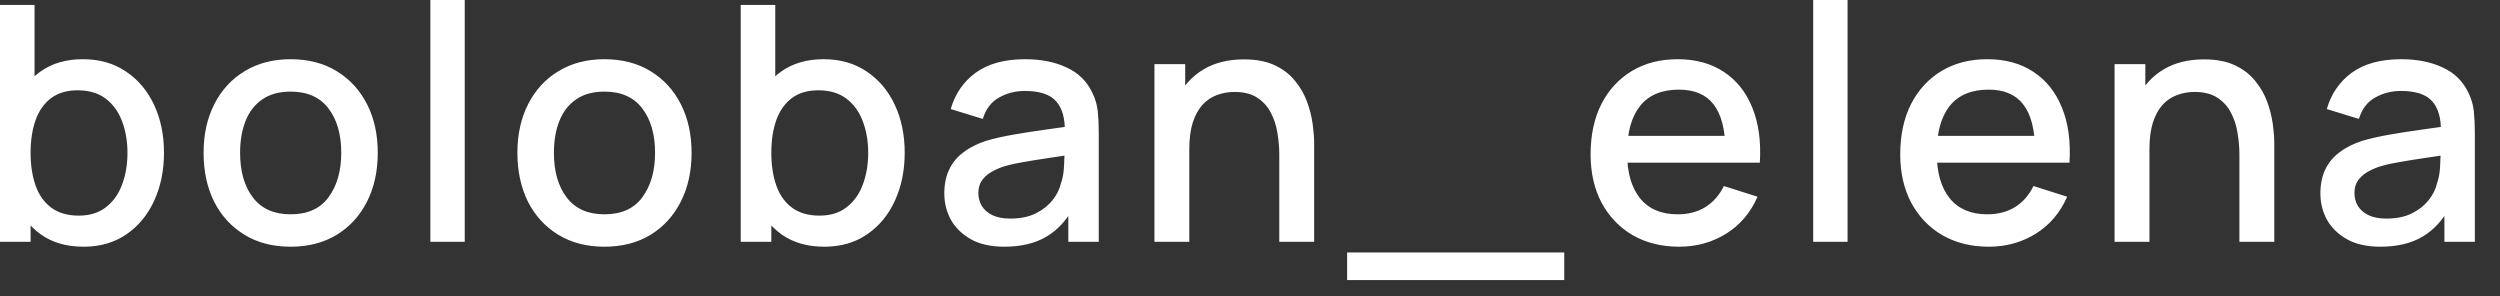 <?xml version="1.0" encoding="UTF-8"?> <svg xmlns="http://www.w3.org/2000/svg" width="76" height="9" viewBox="0 0 76 9" fill="none"><rect x="0" y="0" width="76" height="9" fill="#333333" stroke="none"/><path d="M2.54 7.5C2.023 7.5 1.59 7.375 1.24 7.125C0.89 6.872 0.625 6.53 0.445 6.1C0.265 5.67 0.175 5.185 0.175 4.645C0.175 4.105 0.263 3.62 0.44 3.19C0.62 2.76 0.883 2.422 1.23 2.175C1.58 1.925 2.01 1.8 2.52 1.8C3.027 1.8 3.463 1.925 3.83 2.175C4.2 2.422 4.485 2.76 4.685 3.19C4.885 3.617 4.985 4.102 4.985 4.645C4.985 5.185 4.885 5.672 4.685 6.105C4.488 6.535 4.207 6.875 3.84 7.125C3.477 7.375 3.043 7.5 2.54 7.5ZM-6.8292e-05 7.35V0.15H1.05V3.465H0.93V7.35H-6.8292e-05ZM2.395 6.555C2.728 6.555 3.003 6.47 3.22 6.3C3.44 6.13 3.603 5.902 3.71 5.615C3.82 5.325 3.875 5.002 3.875 4.645C3.875 4.292 3.82 3.972 3.71 3.685C3.603 3.398 3.438 3.17 3.215 3C2.992 2.83 2.707 2.745 2.36 2.745C2.033 2.745 1.763 2.825 1.55 2.985C1.34 3.145 1.183 3.368 1.08 3.655C0.98 3.942 0.93 4.272 0.93 4.645C0.93 5.018 0.98 5.348 1.08 5.635C1.18 5.922 1.338 6.147 1.555 6.31C1.772 6.473 2.052 6.555 2.395 6.555ZM8.834 7.5C8.294 7.5 7.826 7.378 7.429 7.135C7.032 6.892 6.726 6.557 6.509 6.13C6.296 5.7 6.189 5.205 6.189 4.645C6.189 4.082 6.299 3.587 6.519 3.16C6.739 2.73 7.047 2.397 7.444 2.16C7.841 1.92 8.304 1.8 8.834 1.8C9.374 1.8 9.842 1.922 10.239 2.165C10.636 2.408 10.942 2.743 11.159 3.17C11.376 3.597 11.484 4.088 11.484 4.645C11.484 5.208 11.374 5.705 11.154 6.135C10.937 6.562 10.631 6.897 10.234 7.14C9.837 7.38 9.371 7.5 8.834 7.5ZM8.834 6.515C9.351 6.515 9.736 6.342 9.989 5.995C10.246 5.645 10.374 5.195 10.374 4.645C10.374 4.082 10.244 3.632 9.984 3.295C9.727 2.955 9.344 2.785 8.834 2.785C8.484 2.785 8.196 2.865 7.969 3.025C7.742 3.182 7.574 3.4 7.464 3.68C7.354 3.957 7.299 4.278 7.299 4.645C7.299 5.212 7.429 5.665 7.689 6.005C7.949 6.345 8.331 6.515 8.834 6.515ZM13.083 7.35V-1.66893e-06H14.128V7.35H13.083ZM18.374 7.5C17.834 7.5 17.366 7.378 16.969 7.135C16.573 6.892 16.266 6.557 16.049 6.13C15.836 5.7 15.729 5.205 15.729 4.645C15.729 4.082 15.839 3.587 16.059 3.16C16.279 2.73 16.587 2.397 16.984 2.16C17.381 1.92 17.844 1.8 18.374 1.8C18.914 1.8 19.383 1.922 19.779 2.165C20.176 2.408 20.483 2.743 20.699 3.17C20.916 3.597 21.024 4.088 21.024 4.645C21.024 5.208 20.914 5.705 20.694 6.135C20.477 6.562 20.171 6.897 19.774 7.14C19.378 7.38 18.911 7.5 18.374 7.5ZM18.374 6.515C18.891 6.515 19.276 6.342 19.529 5.995C19.786 5.645 19.914 5.195 19.914 4.645C19.914 4.082 19.784 3.632 19.524 3.295C19.267 2.955 18.884 2.785 18.374 2.785C18.024 2.785 17.736 2.865 17.509 3.025C17.282 3.182 17.114 3.4 17.004 3.68C16.894 3.957 16.839 4.278 16.839 4.645C16.839 5.212 16.969 5.665 17.229 6.005C17.489 6.345 17.871 6.515 18.374 6.515ZM25.058 7.5C24.541 7.5 24.108 7.375 23.758 7.125C23.408 6.872 23.143 6.53 22.963 6.1C22.783 5.67 22.693 5.185 22.693 4.645C22.693 4.105 22.781 3.62 22.958 3.19C23.138 2.76 23.401 2.422 23.748 2.175C24.098 1.925 24.528 1.8 25.038 1.8C25.545 1.8 25.981 1.925 26.348 2.175C26.718 2.422 27.003 2.76 27.203 3.19C27.403 3.617 27.503 4.102 27.503 4.645C27.503 5.185 27.403 5.672 27.203 6.105C27.006 6.535 26.725 6.875 26.358 7.125C25.995 7.375 25.561 7.5 25.058 7.5ZM22.518 7.35V0.15H23.568V3.465H23.448V7.35H22.518ZM24.913 6.555C25.246 6.555 25.521 6.47 25.738 6.3C25.958 6.13 26.121 5.902 26.228 5.615C26.338 5.325 26.393 5.002 26.393 4.645C26.393 4.292 26.338 3.972 26.228 3.685C26.121 3.398 25.956 3.17 25.733 3C25.51 2.83 25.225 2.745 24.878 2.745C24.551 2.745 24.281 2.825 24.068 2.985C23.858 3.145 23.701 3.368 23.598 3.655C23.498 3.942 23.448 4.272 23.448 4.645C23.448 5.018 23.498 5.348 23.598 5.635C23.698 5.922 23.856 6.147 24.073 6.31C24.29 6.473 24.57 6.555 24.913 6.555ZM30.532 7.5C30.132 7.5 29.797 7.427 29.527 7.28C29.257 7.13 29.052 6.933 28.912 6.69C28.775 6.443 28.707 6.173 28.707 5.88C28.707 5.607 28.755 5.367 28.852 5.16C28.949 4.953 29.092 4.778 29.282 4.635C29.472 4.488 29.705 4.37 29.982 4.28C30.222 4.21 30.494 4.148 30.797 4.095C31.1 4.042 31.419 3.992 31.752 3.945C32.089 3.898 32.422 3.852 32.752 3.805L32.372 4.015C32.379 3.592 32.289 3.278 32.102 3.075C31.919 2.868 31.602 2.765 31.152 2.765C30.869 2.765 30.609 2.832 30.372 2.965C30.135 3.095 29.97 3.312 29.877 3.615L28.902 3.315C29.035 2.852 29.289 2.483 29.662 2.21C30.039 1.937 30.539 1.8 31.162 1.8C31.645 1.8 32.065 1.883 32.422 2.05C32.782 2.213 33.045 2.473 33.212 2.83C33.299 3.007 33.352 3.193 33.372 3.39C33.392 3.587 33.402 3.798 33.402 4.025V7.35H32.477V6.115L32.657 6.275C32.434 6.688 32.149 6.997 31.802 7.2C31.459 7.4 31.035 7.5 30.532 7.5ZM30.717 6.645C31.014 6.645 31.269 6.593 31.482 6.49C31.695 6.383 31.867 6.248 31.997 6.085C32.127 5.922 32.212 5.752 32.252 5.575C32.309 5.415 32.34 5.235 32.347 5.035C32.357 4.835 32.362 4.675 32.362 4.555L32.702 4.68C32.372 4.73 32.072 4.775 31.802 4.815C31.532 4.855 31.287 4.895 31.067 4.935C30.85 4.972 30.657 5.017 30.487 5.07C30.344 5.12 30.215 5.18 30.102 5.25C29.992 5.32 29.904 5.405 29.837 5.505C29.774 5.605 29.742 5.727 29.742 5.87C29.742 6.01 29.777 6.14 29.847 6.26C29.917 6.377 30.024 6.47 30.167 6.54C30.31 6.61 30.494 6.645 30.717 6.645ZM38.89 7.35V4.695C38.89 4.485 38.872 4.27 38.835 4.05C38.802 3.827 38.735 3.62 38.635 3.43C38.539 3.24 38.4 3.087 38.22 2.97C38.044 2.853 37.812 2.795 37.525 2.795C37.339 2.795 37.162 2.827 36.995 2.89C36.829 2.95 36.682 3.048 36.555 3.185C36.432 3.322 36.334 3.502 36.26 3.725C36.19 3.948 36.155 4.22 36.155 4.54L35.505 4.295C35.505 3.805 35.597 3.373 35.78 3C35.964 2.623 36.227 2.33 36.57 2.12C36.914 1.91 37.329 1.805 37.815 1.805C38.189 1.805 38.502 1.865 38.755 1.985C39.009 2.105 39.214 2.263 39.37 2.46C39.53 2.653 39.652 2.865 39.735 3.095C39.819 3.325 39.875 3.55 39.905 3.77C39.935 3.99 39.95 4.183 39.95 4.35V7.35H38.89ZM35.095 7.35V1.95H36.03V3.51H36.155V7.35H35.095ZM40.953 8.515V7.675H47.553V8.515H40.953ZM51.049 7.5C50.513 7.5 50.041 7.383 49.634 7.15C49.231 6.913 48.916 6.585 48.689 6.165C48.466 5.742 48.354 5.252 48.354 4.695C48.354 4.105 48.464 3.593 48.684 3.16C48.907 2.727 49.218 2.392 49.614 2.155C50.011 1.918 50.472 1.8 50.999 1.8C51.549 1.8 52.017 1.928 52.404 2.185C52.791 2.438 53.079 2.8 53.269 3.27C53.462 3.74 53.539 4.298 53.499 4.945H52.454V4.565C52.447 3.938 52.328 3.475 52.094 3.175C51.864 2.875 51.513 2.725 51.039 2.725C50.516 2.725 50.123 2.89 49.859 3.22C49.596 3.55 49.464 4.027 49.464 4.65C49.464 5.243 49.596 5.703 49.859 6.03C50.123 6.353 50.502 6.515 50.999 6.515C51.326 6.515 51.608 6.442 51.844 6.295C52.084 6.145 52.271 5.932 52.404 5.655L53.429 5.98C53.219 6.463 52.901 6.838 52.474 7.105C52.047 7.368 51.572 7.5 51.049 7.5ZM49.124 4.945V4.13H52.979V4.945H49.124ZM55.121 7.35V-1.66893e-06H56.166V7.35H55.121ZM60.462 7.5C59.926 7.5 59.454 7.383 59.047 7.15C58.644 6.913 58.329 6.585 58.102 6.165C57.879 5.742 57.767 5.252 57.767 4.695C57.767 4.105 57.877 3.593 58.097 3.16C58.321 2.727 58.631 2.392 59.027 2.155C59.424 1.918 59.886 1.8 60.412 1.8C60.962 1.8 61.431 1.928 61.817 2.185C62.204 2.438 62.492 2.8 62.682 3.27C62.876 3.74 62.952 4.298 62.912 4.945H61.867V4.565C61.861 3.938 61.741 3.475 61.507 3.175C61.277 2.875 60.926 2.725 60.452 2.725C59.929 2.725 59.536 2.89 59.272 3.22C59.009 3.55 58.877 4.027 58.877 4.65C58.877 5.243 59.009 5.703 59.272 6.03C59.536 6.353 59.916 6.515 60.412 6.515C60.739 6.515 61.021 6.442 61.257 6.295C61.497 6.145 61.684 5.932 61.817 5.655L62.842 5.98C62.632 6.463 62.314 6.838 61.887 7.105C61.461 7.368 60.986 7.5 60.462 7.5ZM58.537 4.945V4.13H62.392V4.945H58.537ZM68.078 7.35V4.695C68.078 4.485 68.059 4.27 68.023 4.05C67.989 3.827 67.923 3.62 67.823 3.43C67.726 3.24 67.588 3.087 67.408 2.97C67.231 2.853 66.999 2.795 66.713 2.795C66.526 2.795 66.349 2.827 66.183 2.89C66.016 2.95 65.869 3.048 65.743 3.185C65.619 3.322 65.521 3.502 65.448 3.725C65.378 3.948 65.343 4.22 65.343 4.54L64.693 4.295C64.693 3.805 64.784 3.373 64.968 3C65.151 2.623 65.414 2.33 65.758 2.12C66.101 1.91 66.516 1.805 67.003 1.805C67.376 1.805 67.689 1.865 67.943 1.985C68.196 2.105 68.401 2.263 68.558 2.46C68.718 2.653 68.839 2.865 68.923 3.095C69.006 3.325 69.063 3.55 69.093 3.77C69.123 3.99 69.138 4.183 69.138 4.35V7.35H68.078ZM64.283 7.35V1.95H65.218V3.51H65.343V7.35H64.283ZM72.365 7.5C71.965 7.5 71.63 7.427 71.36 7.28C71.09 7.13 70.885 6.933 70.745 6.69C70.608 6.443 70.54 6.173 70.54 5.88C70.54 5.607 70.588 5.367 70.685 5.16C70.782 4.953 70.925 4.778 71.115 4.635C71.305 4.488 71.538 4.37 71.815 4.28C72.055 4.21 72.327 4.148 72.63 4.095C72.933 4.042 73.252 3.992 73.585 3.945C73.922 3.898 74.255 3.852 74.585 3.805L74.205 4.015C74.212 3.592 74.122 3.278 73.935 3.075C73.752 2.868 73.435 2.765 72.985 2.765C72.702 2.765 72.442 2.832 72.205 2.965C71.968 3.095 71.803 3.312 71.71 3.615L70.735 3.315C70.868 2.852 71.122 2.483 71.495 2.21C71.872 1.937 72.372 1.8 72.995 1.8C73.478 1.8 73.898 1.883 74.255 2.05C74.615 2.213 74.878 2.473 75.045 2.83C75.132 3.007 75.185 3.193 75.205 3.39C75.225 3.587 75.235 3.798 75.235 4.025V7.35H74.31V6.115L74.49 6.275C74.267 6.688 73.982 6.997 73.635 7.2C73.292 7.4 72.868 7.5 72.365 7.5ZM72.55 6.645C72.847 6.645 73.102 6.593 73.315 6.49C73.528 6.383 73.7 6.248 73.83 6.085C73.96 5.922 74.045 5.752 74.085 5.575C74.142 5.415 74.173 5.235 74.18 5.035C74.19 4.835 74.195 4.675 74.195 4.555L74.535 4.68C74.205 4.73 73.905 4.775 73.635 4.815C73.365 4.855 73.12 4.895 72.9 4.935C72.683 4.972 72.49 5.017 72.32 5.07C72.177 5.12 72.048 5.18 71.935 5.25C71.825 5.32 71.737 5.405 71.67 5.505C71.607 5.605 71.575 5.727 71.575 5.87C71.575 6.01 71.61 6.14 71.68 6.26C71.75 6.377 71.857 6.47 72 6.54C72.143 6.61 72.327 6.645 72.55 6.645Z" fill="white"></path></svg> 